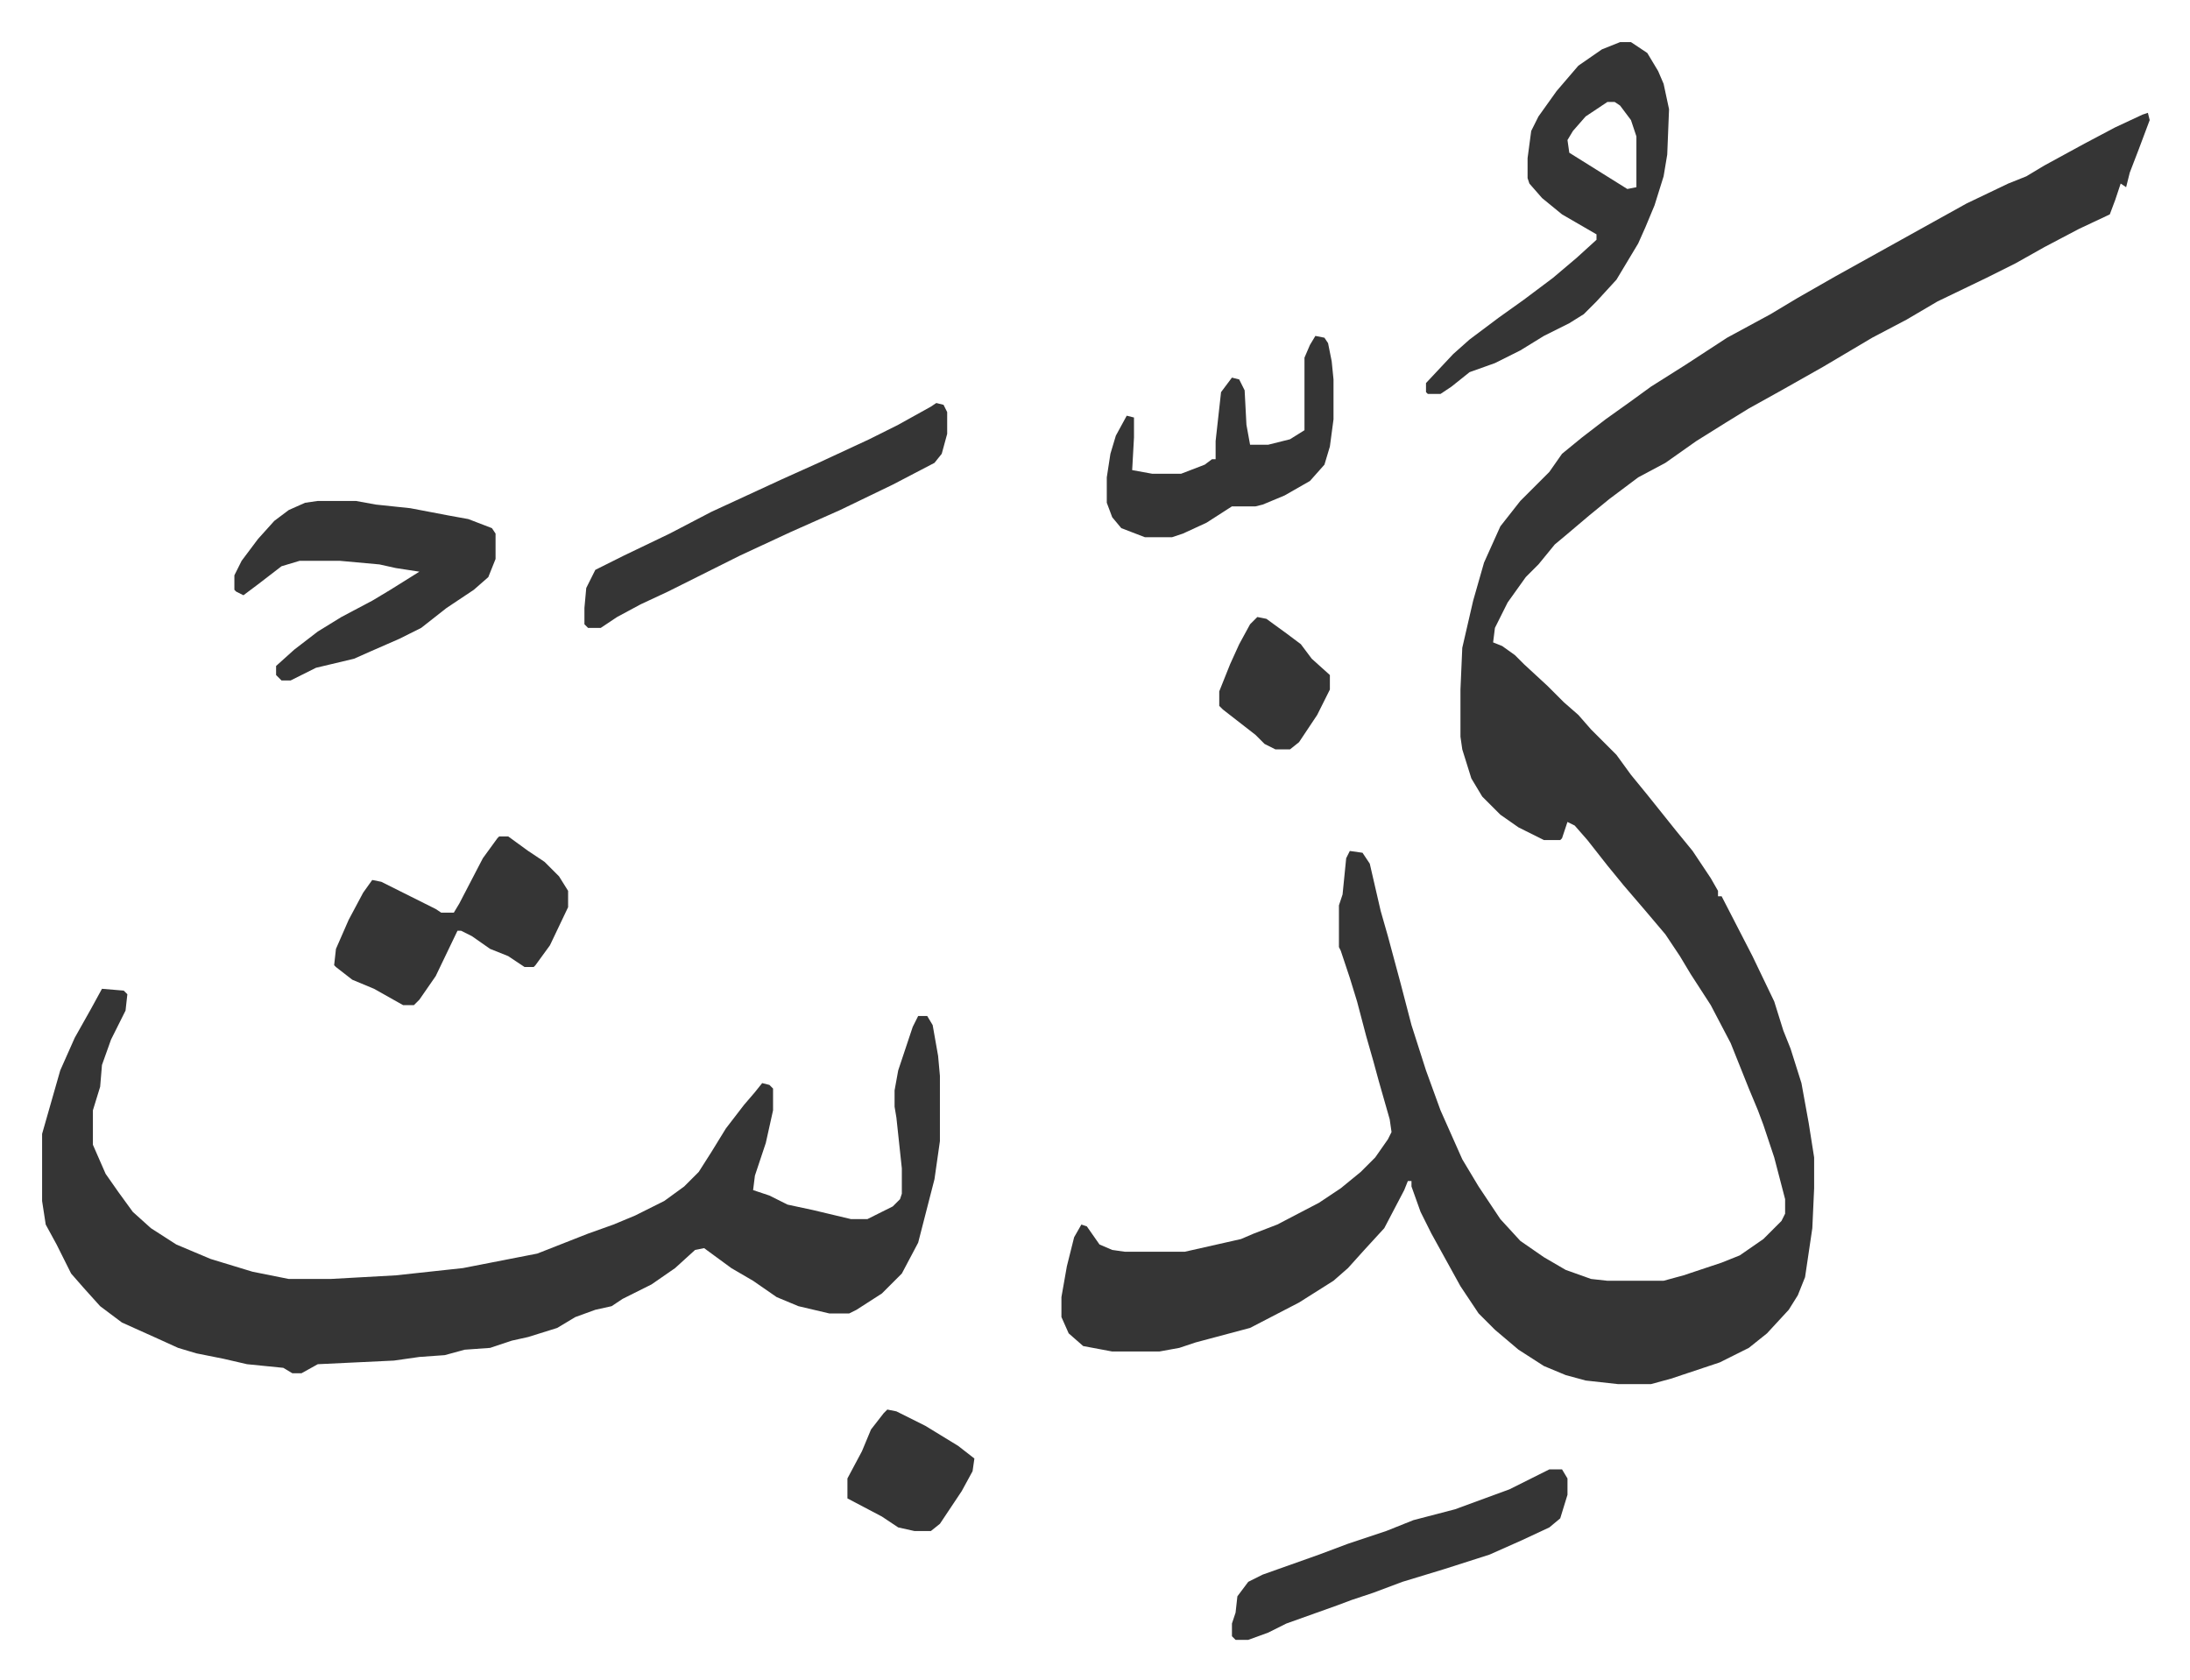 <svg xmlns="http://www.w3.org/2000/svg" role="img" viewBox="-23.22 226.78 1207.44 926.44"><path fill="#353535" id="rule_normal" d="M1161 289l1 4-6 16-5 13-2 8-3-2-3 9-3 8-17 8-19 10-16 9-16 8-27 13-17 10-19 10-27 16-23 13-18 10-13 8-16 10-17 12-15 8-16 12-11 9-13 11-6 5-9 11-7 7-10 14-7 14-1 8 5 2 7 5 5 5 13 12 9 9 8 7 7 8 14 14 8 11 9 11 8 10 8 10 9 11 10 15 4 7v3h2l17 33 12 25 5 16 4 10 6 19 4 22 3 19v17l-1 22-4 27-4 10-5 8-12 13-10 8-16 8-27 9-11 3h-18l-18-2-11-3-12-5-14-9-13-11-9-9-10-15-16-29-6-12-5-14v-3h-2l-2 5-11 21-11 12-9 10-8 7-19 12-27 14-30 8-9 3-11 2h-26l-16-3-8-7-4-9v-11l3-17 4-16 4-7 3 1 7 10 7 3 7 1h33l31-7 7-3 13-5 23-12 12-8 11-9 8-8 7-10 2-4-1-7-6-21-3-11-4-14-5-19-4-13-5-15-1-2v-23l2-6 2-20 2-4 7 1 4 6 6 26 4 14 7 26 6 23 8 25 8 22 12 27 9 15 12 18 11 12 13 9 12 7 14 5 9 1h31l11-3 21-7 10-4 13-9 10-10 2-4v-8l-6-23-6-18-3-8-5-12-6-15-4-10-11-21-11-17-6-10-8-12-11-13-12-14-9-11-11-14-7-8-4-2-3 9-1 1h-9l-14-7-10-7-10-10-6-10-5-16-1-7v-26l1-23 6-26 6-21 9-20 11-14 16-16 7-10 11-9 13-10 14-10 11-8 19-12 23-15 24-13 15-9 21-12 27-15 27-15 18-10 23-11 10-4 10-6 22-12 17-9 15-7zM33 772l12 1 2 2-1 9-8 16-5 14-1 12-4 13v19l7 16 7 10 8 11 10 9 14 9 19 8 23 7 20 4h23l36-2 37-4 41-8 28-11 14-5 12-5 16-8 11-8 8-8 7-11 8-13 10-13 6-7 4-5 4 1 2 2v12l-4 18-6 18-1 8 9 3 10 5 14 3 21 5h9l14-7 4-4 1-3v-14l-3-28-1-6v-9l2-11 8-24 3-6h5l3 5 3 17 1 11v36l-3 21-9 35-9 17-11 11-14 9-4 2h-11l-17-4-12-5-13-9-12-7-15-11-5 1-11 10-13 9-16 8-6 4-9 2-11 4-10 6-16 5-9 2-12 4-14 1-11 3-14 1-14 2-42 2-9 5h-5l-5-3-20-2-13-3-15-3-10-3-11-5-20-9-12-9-9-10-7-8-8-16-6-11-2-13v-37l4-14 6-21 8-18 9-16zm837-522h6l9 6 6 10 3 7 3 14-1 25-2 12-5 16-5 12-4 9-12 20-11 12-7 7-8 5-14 7-13 8-14 7-14 5-10 8-6 4h-7l-1-1v-5l15-16 9-8 16-12 14-10 16-12 13-11 11-10v-3l-19-11-11-9-7-8-1-3v-11l2-15 4-8 10-14 12-14 13-9zm-7 33l-12 8-7 8-3 5 1 7 16 10 16 10 5-1v-28l-3-9-6-8-3-2z"/><path fill="#353535" id="rule_normal" d="M152 503h21l11 2 19 2 21 4 11 2 13 5 2 3v14l-4 10-8 7-15 10-14 11-12 6-16 7-9 4-21 5-14 7h-5l-3-3v-5l10-9 13-10 13-8 17-9 10-6 16-10-13-2-9-2-22-2h-22l-10 3-13 10-8 6-4-2-1-1v-8l4-8 9-12 9-10 8-6 9-4zm341-54l4 1 2 4v12l-3 11-4 5-23 12-29 14-27 12-28 13-16 8-24 12-15 7-13 7-9 6h-7l-2-2v-9l1-11 5-10 16-8 25-12 23-12 26-12 13-6 20-9 28-13 16-8 18-10zM252 688h5l11 8 9 6 8 8 5 8v9l-10 21-8 11-1 1h-5l-9-6-10-4-10-7-6-3h-2l-12 25-9 13-3 3h-6l-16-9-12-5-9-7-1-1 1-9 7-16 8-15 5-7 5 1 16 8 14 7 3 2h7l3-5 13-25 8-11zm579 349h7l3 5v9l-4 13-6 5-15 7-9 4-9 4-25 8-23 7-16 6-12 4-8 3-28 10-10 5-11 4h-7l-2-2v-7l2-6 1-9 6-8 8-4 31-11 16-6 21-7 15-6 23-6 30-11 16-8zM702 412l5 1 2 3 2 10 1 10v22l-2 15-3 10-8 9-14 8-12 5-4 1h-13l-14 9-13 6-6 2h-15l-13-5-5-6-3-8v-14l2-13 3-10 6-11 4 1v11l-1 18 11 2h16l13-5 4-3h2v-10l3-27 6-8 4 1 3 6 1 19 2 11h10l12-3 8-5v-40l3-7zm-236 592l5 1 16 8 18 11 9 7-1 7-6 11-6 9-6 9-5 4h-9l-9-2-9-6-19-10v-11l8-15 5-12 7-9zm204-437l5 1 11 8 8 6 6 8 10 9v8l-7 14-10 15-5 4h-8l-6-3-5-5-18-14-2-2v-8l6-15 5-11 6-11z"/></svg>

